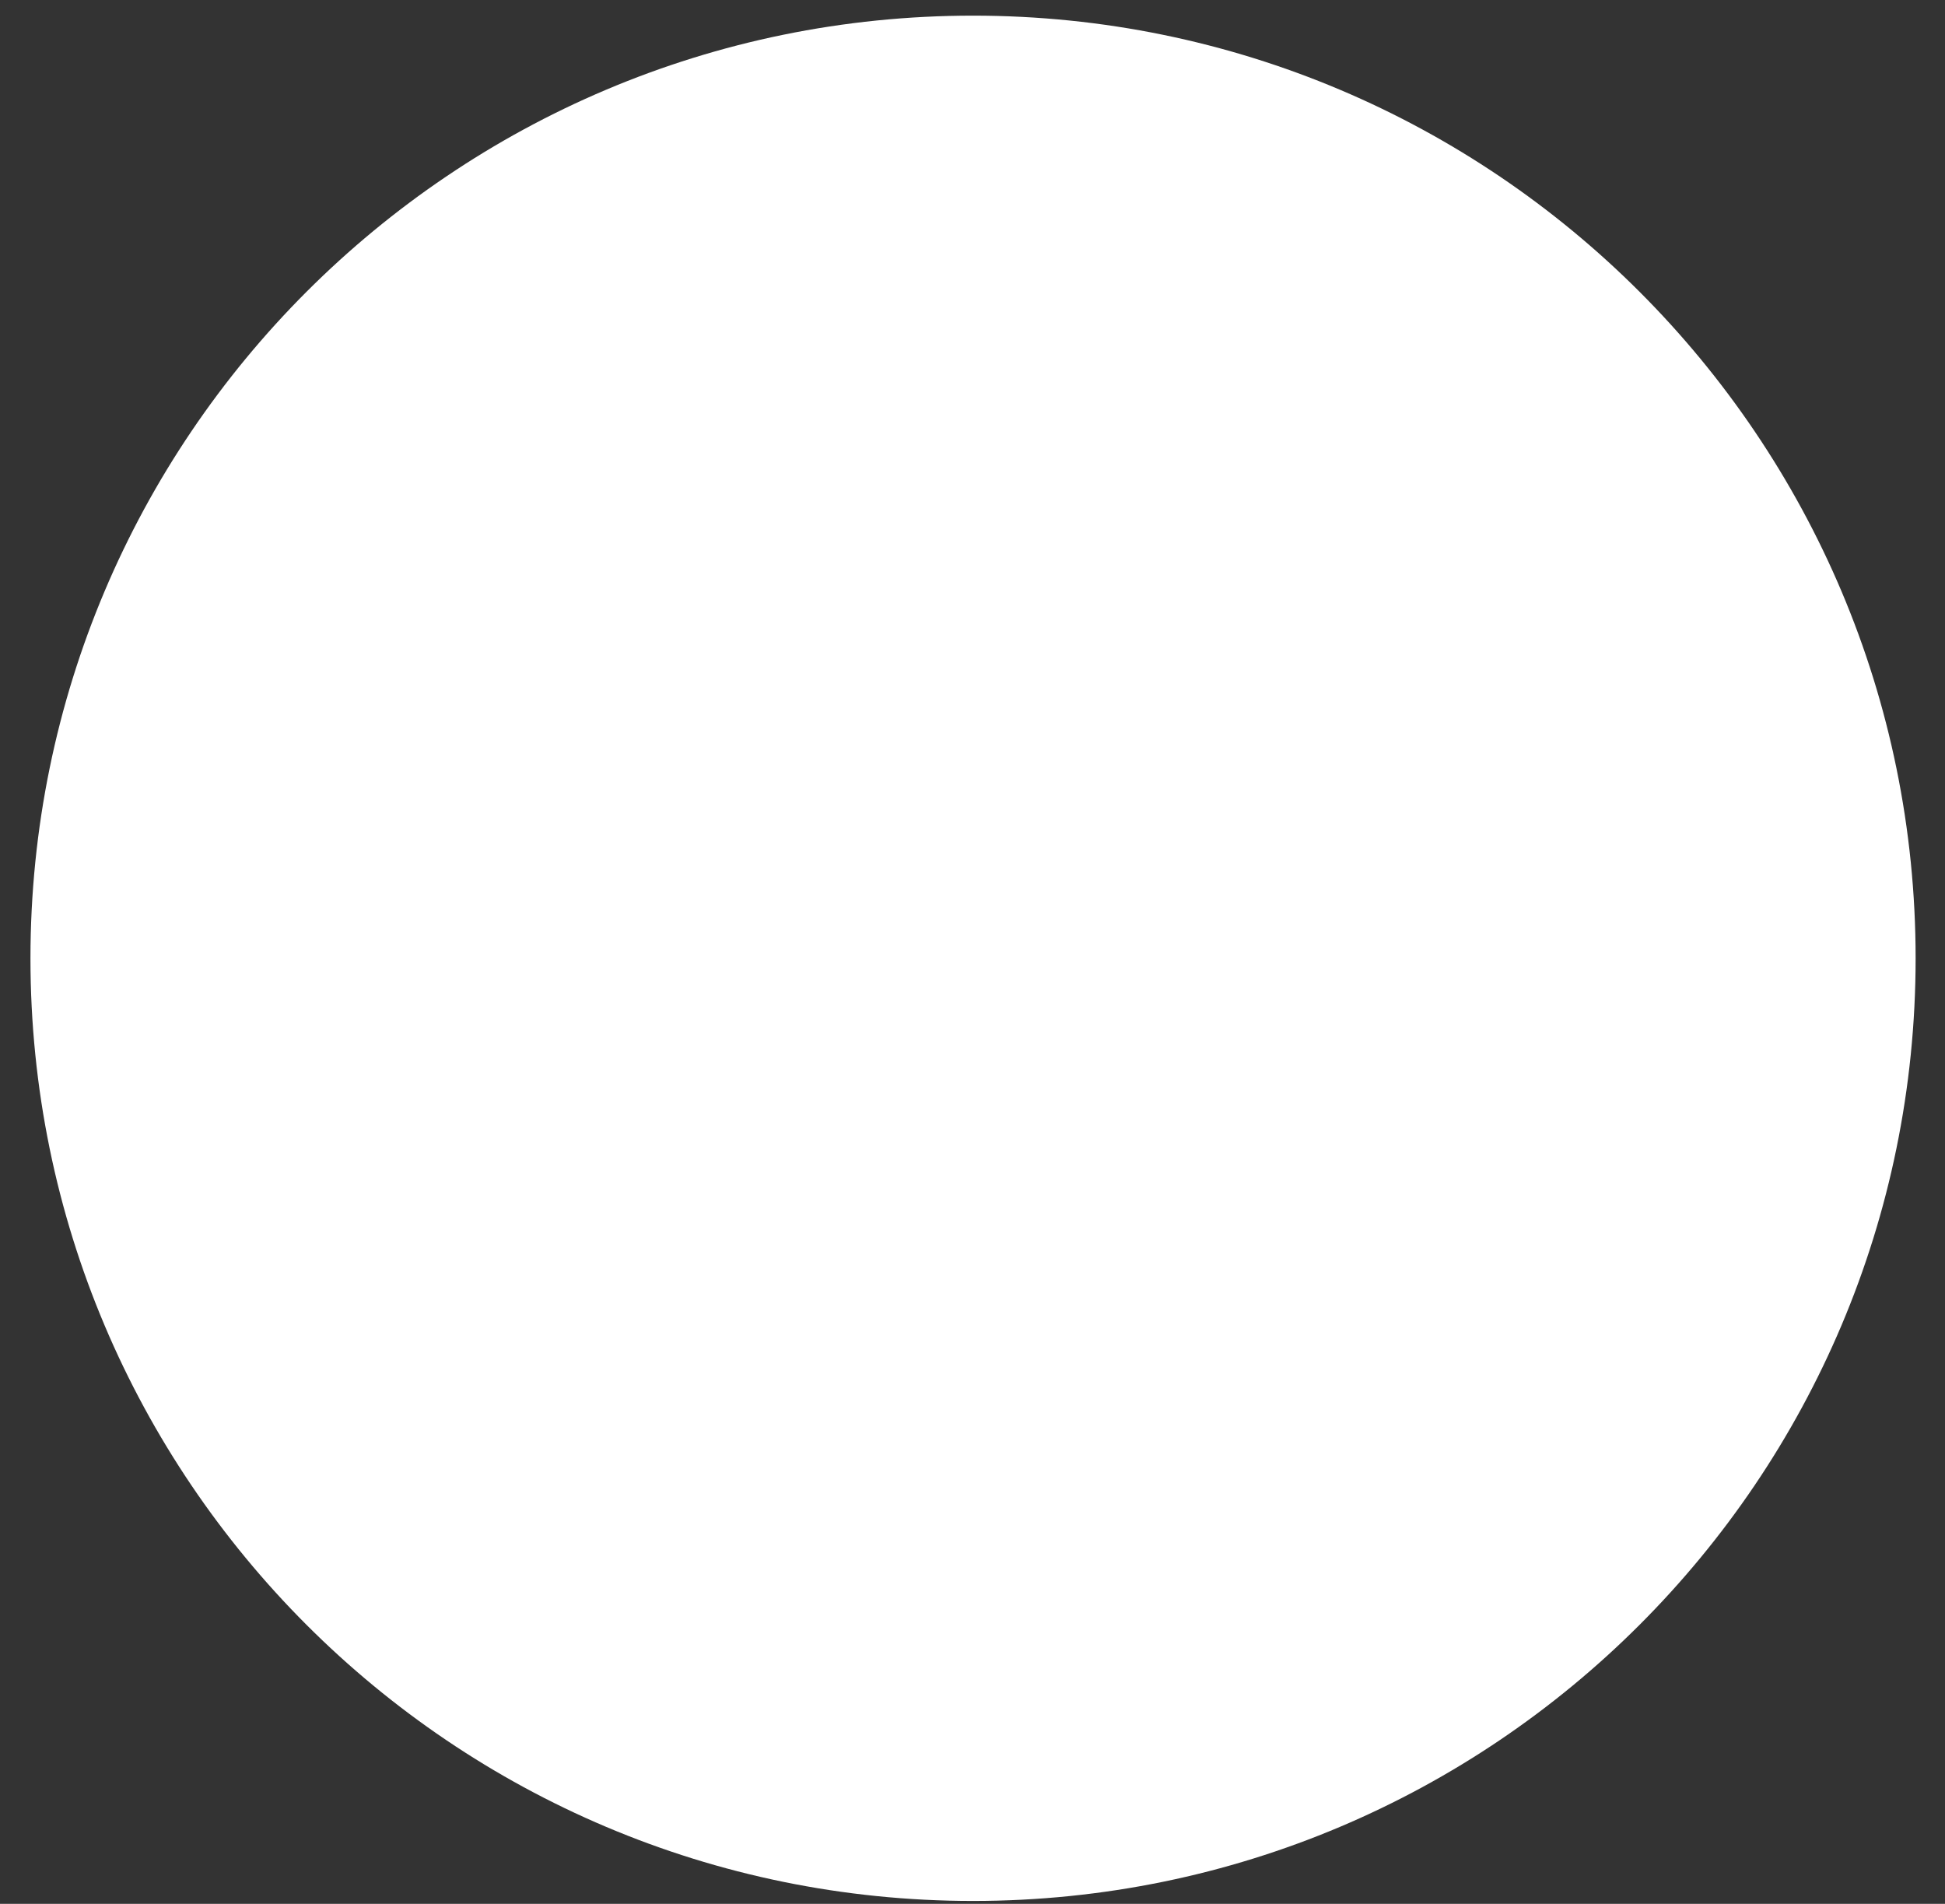 <?xml version="1.0" encoding="UTF-8"?><svg xmlns="http://www.w3.org/2000/svg" xmlns:xlink="http://www.w3.org/1999/xlink" xmlns:avocode="https://avocode.com/" id="SVGDoc8d1a5a327e71424680d1b3499c8f097c" width="47px" height="46px" version="1.1" viewBox="0 0 47 46" aria-hidden="true"><rect x="0" y="0" width="47" height="46" fill="#333333" stroke="none"/><defs><linearGradient class="cerosgradient" data-cerosgradient="true" id="CerosGradient_id3a03ceafe" gradientUnits="userSpaceOnUse" x1="50%" y1="100%" x2="50%" y2="0%"><stop offset="0%" stop-color="#d1d1d1"/><stop offset="100%" stop-color="#d1d1d1"/></linearGradient><linearGradient/></defs><g><g><path d="M23.513,45.93c12.579,0 22.777,-10.197 22.777,-22.775c0,-12.579 -10.198,-22.777 -22.777,-22.777c-12.579,0 -22.777,10.198 -22.777,22.777c0,12.578 10.198,22.775 22.777,22.775z" fill="#ffffff" fill-opacity="1"/></g></g></svg>